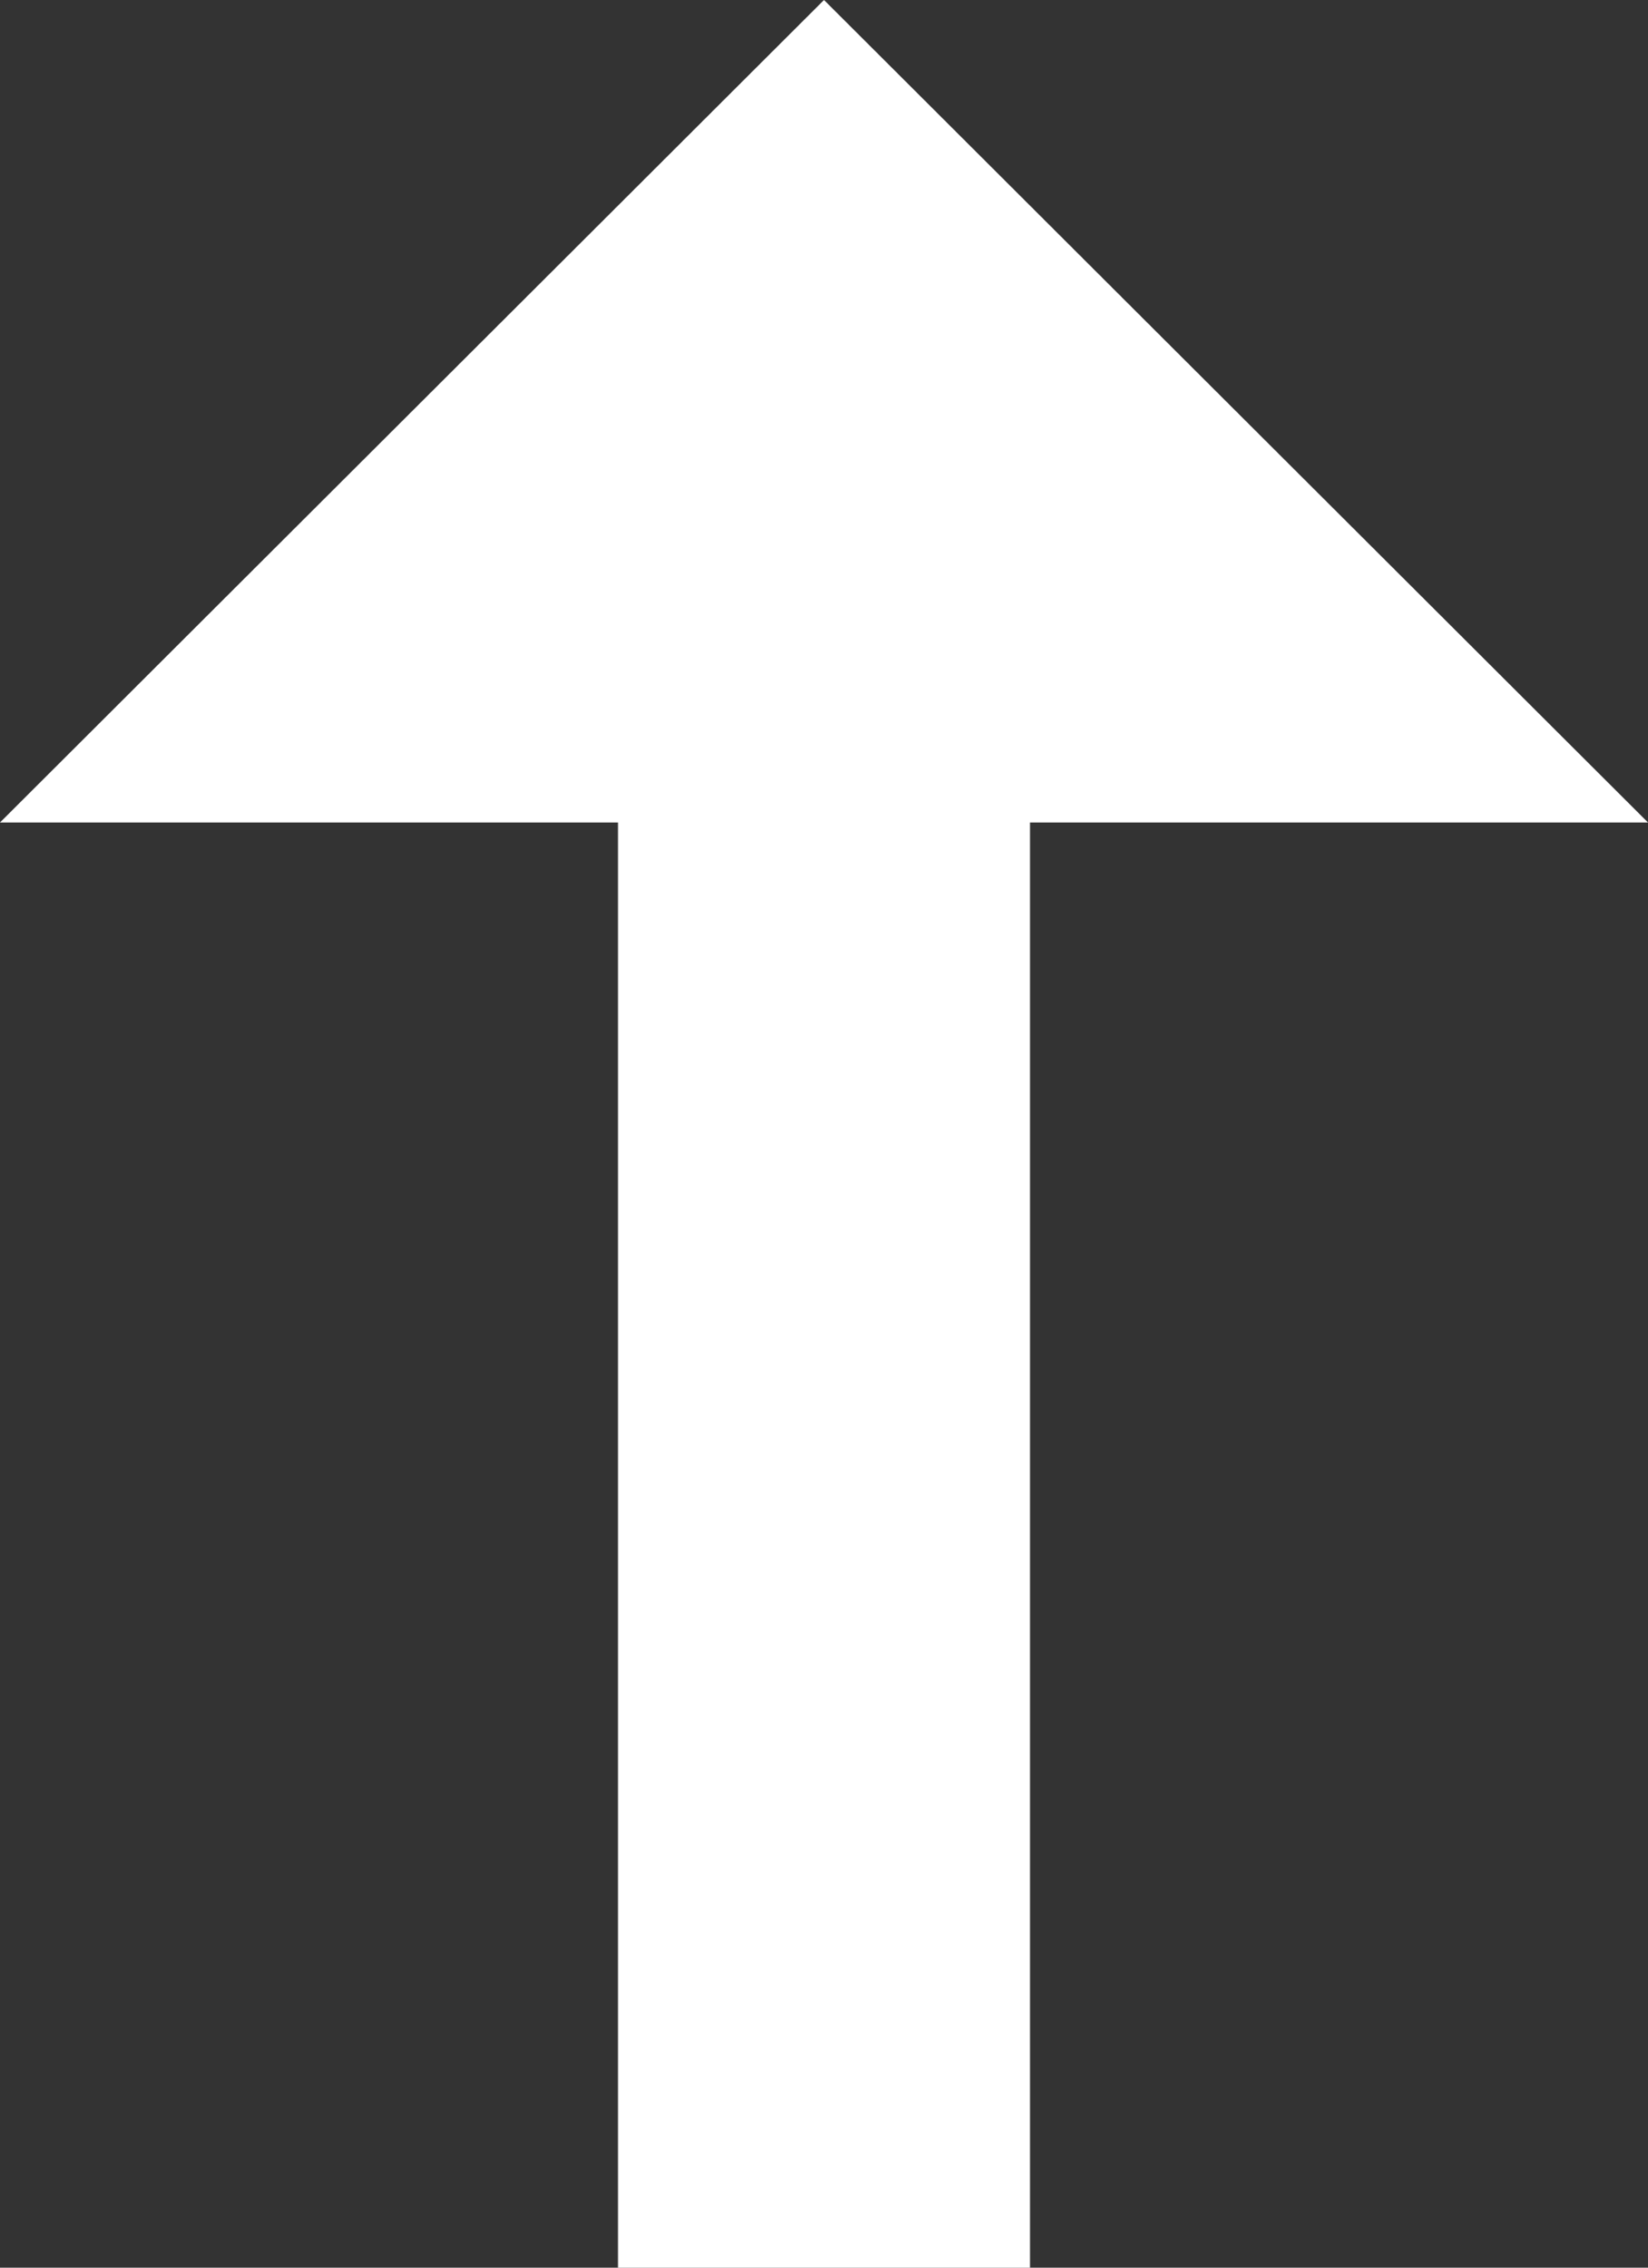 <svg xmlns="http://www.w3.org/2000/svg" width="14" height="19.25" viewBox="0 0 14 19.25"><rect x="0" y="0" width="14" height="19.25" fill="#333333" stroke="none"/><title>ic-scrolltop</title><g id="Layer_2" data-name="Layer 2"><g id="Layer_1-2" data-name="Layer 1"><path id="Path_4259" data-name="Path 4259" d="M0,6.982H5.25V19.25h3.5V6.982H14L7,0Z" style="fill:#fff"></path></g></g></svg>